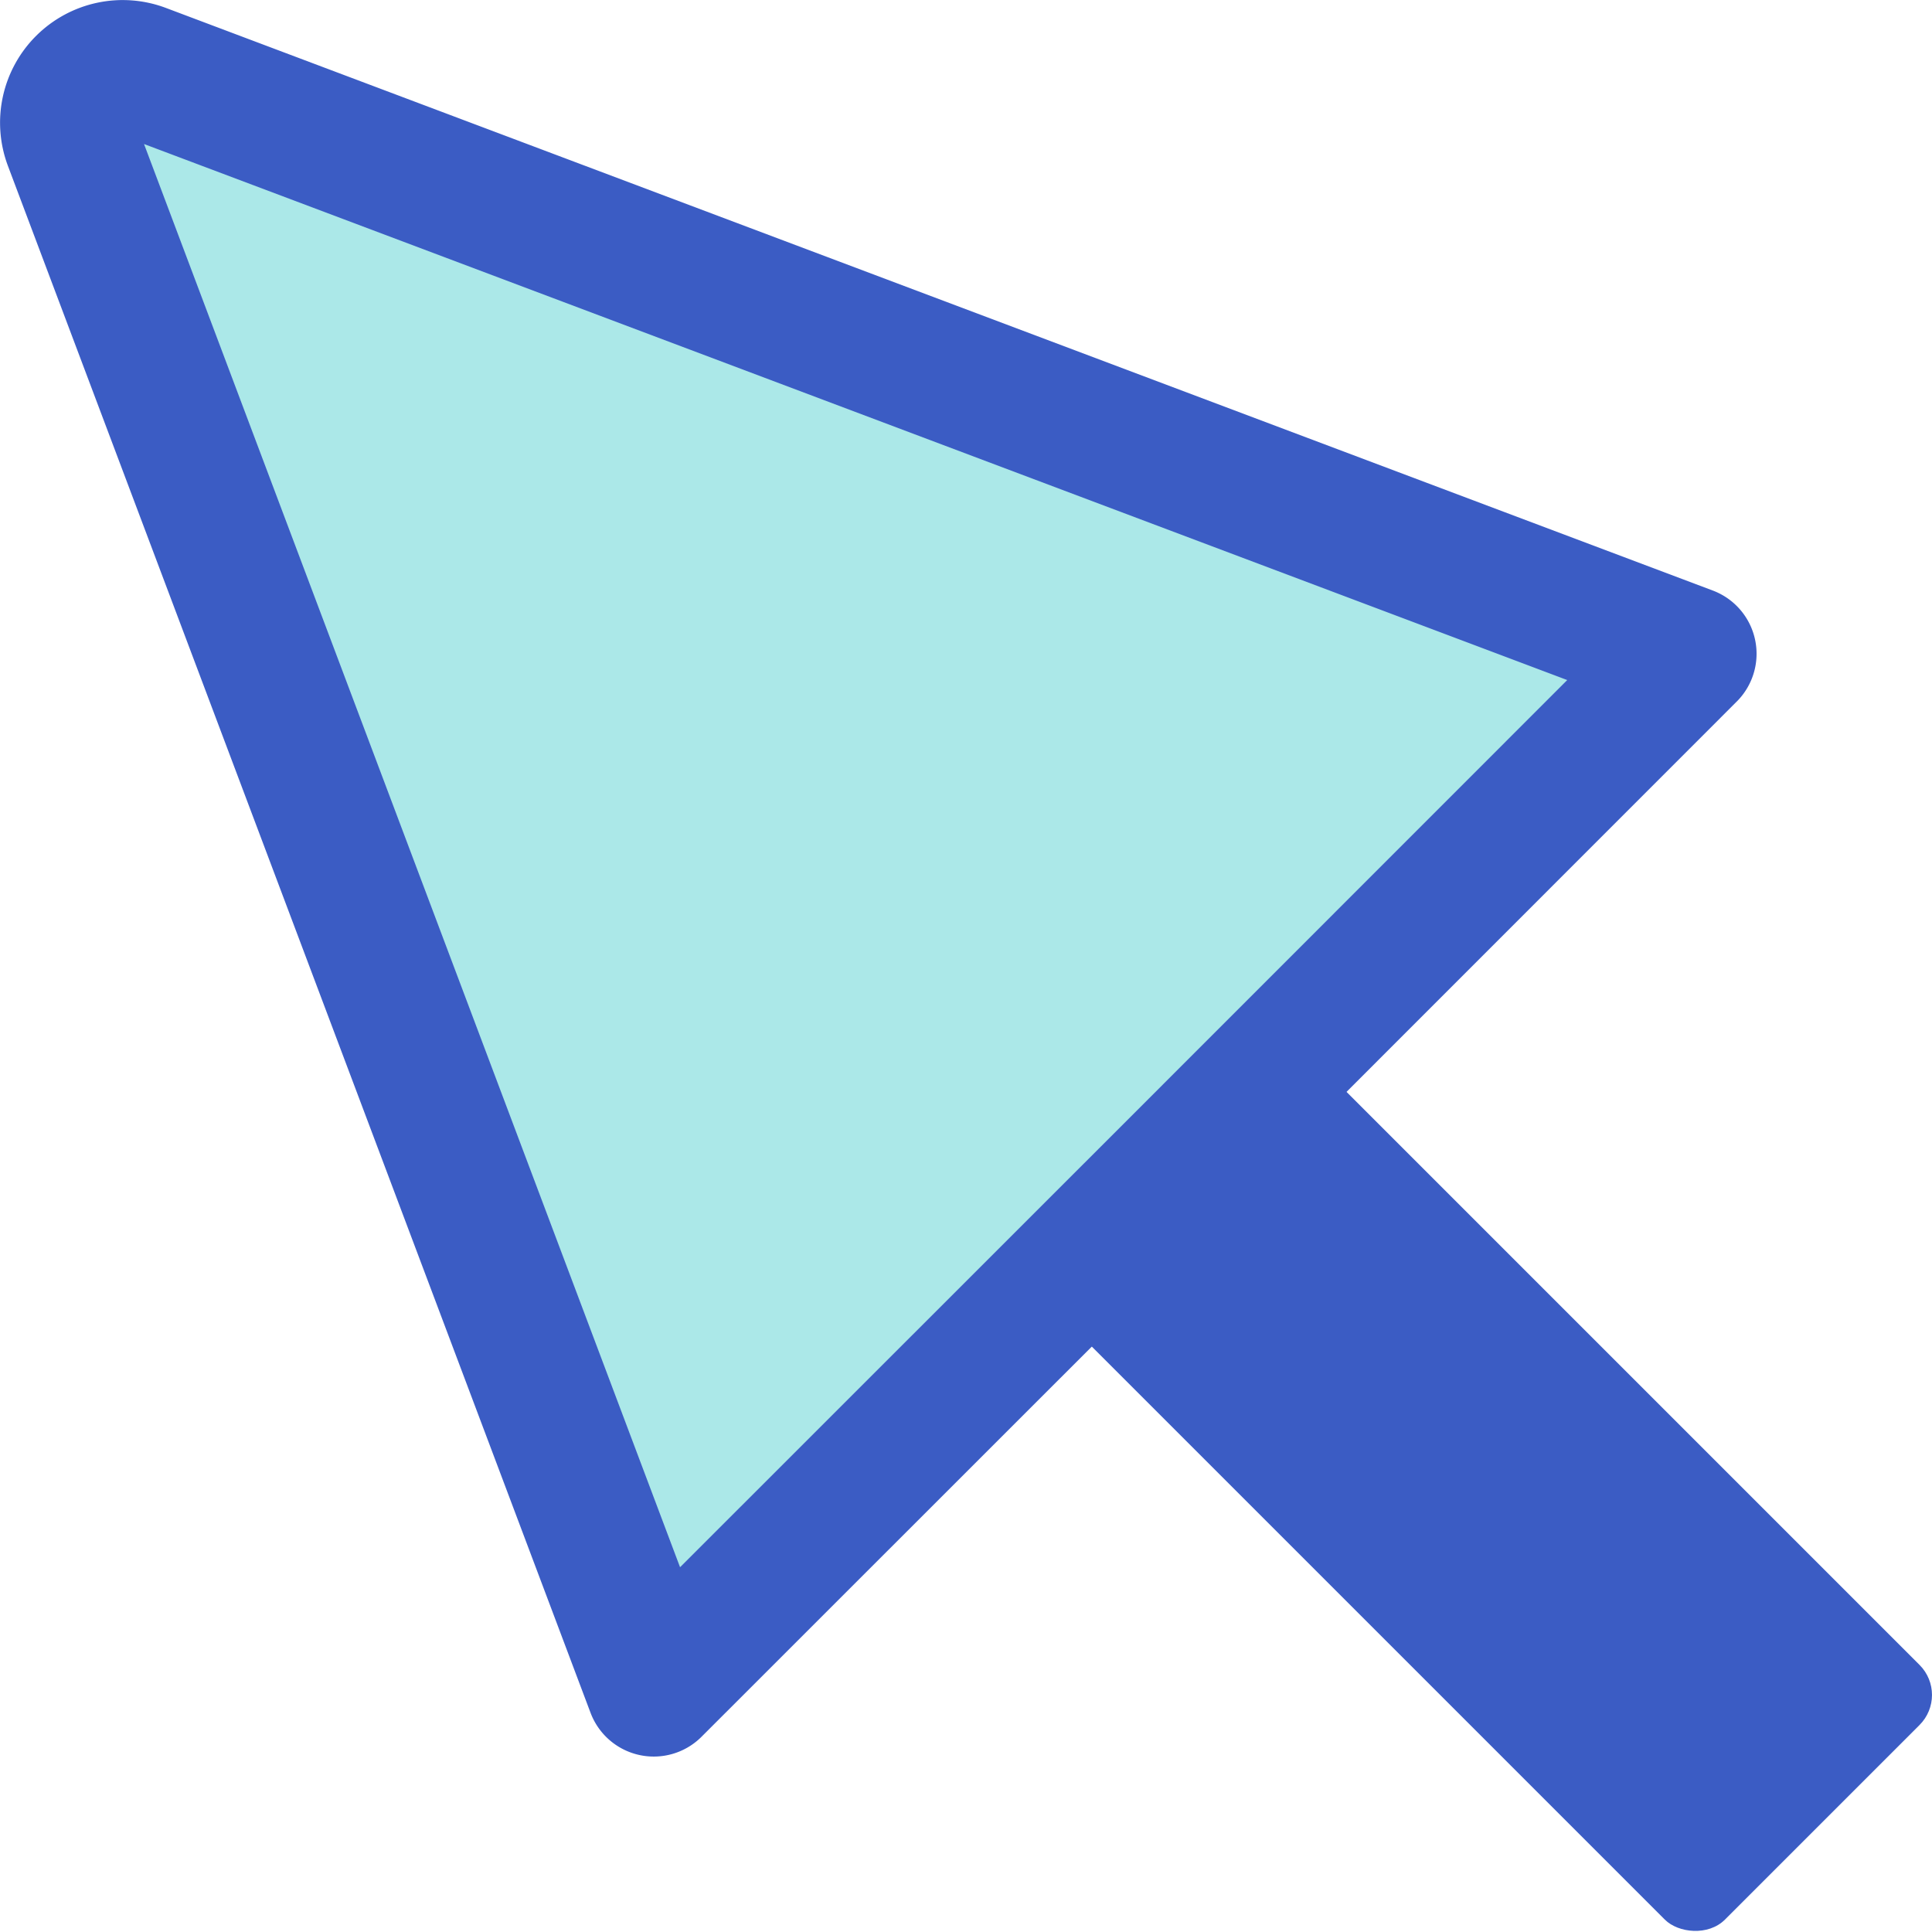 <svg id="Layer_1" data-name="Layer 1" xmlns="http://www.w3.org/2000/svg" viewBox="0 0 128.73 128.73"><defs><style>.cls-1{fill:#3b5cc4;}.cls-2{fill:#abe8e8;stroke:#3b5cc4;stroke-linecap:round;stroke-linejoin:round;stroke-width:9px;}</style></defs><title>3</title><rect class="cls-1" x="87.14" y="67.63" width="24" height="63.02" rx="2.83" transform="translate(-41.07 99.14) rotate(-45)"/><path class="cls-2" d="M9.47,4.74,112.54,43.56,79.73,76.38l-3.35,3.35L43.56,112.54,4.74,9.47a3.67,3.67,0,0,1,.84-3.89h0A3.67,3.67,0,0,1,9.47,4.74Z"/></svg>